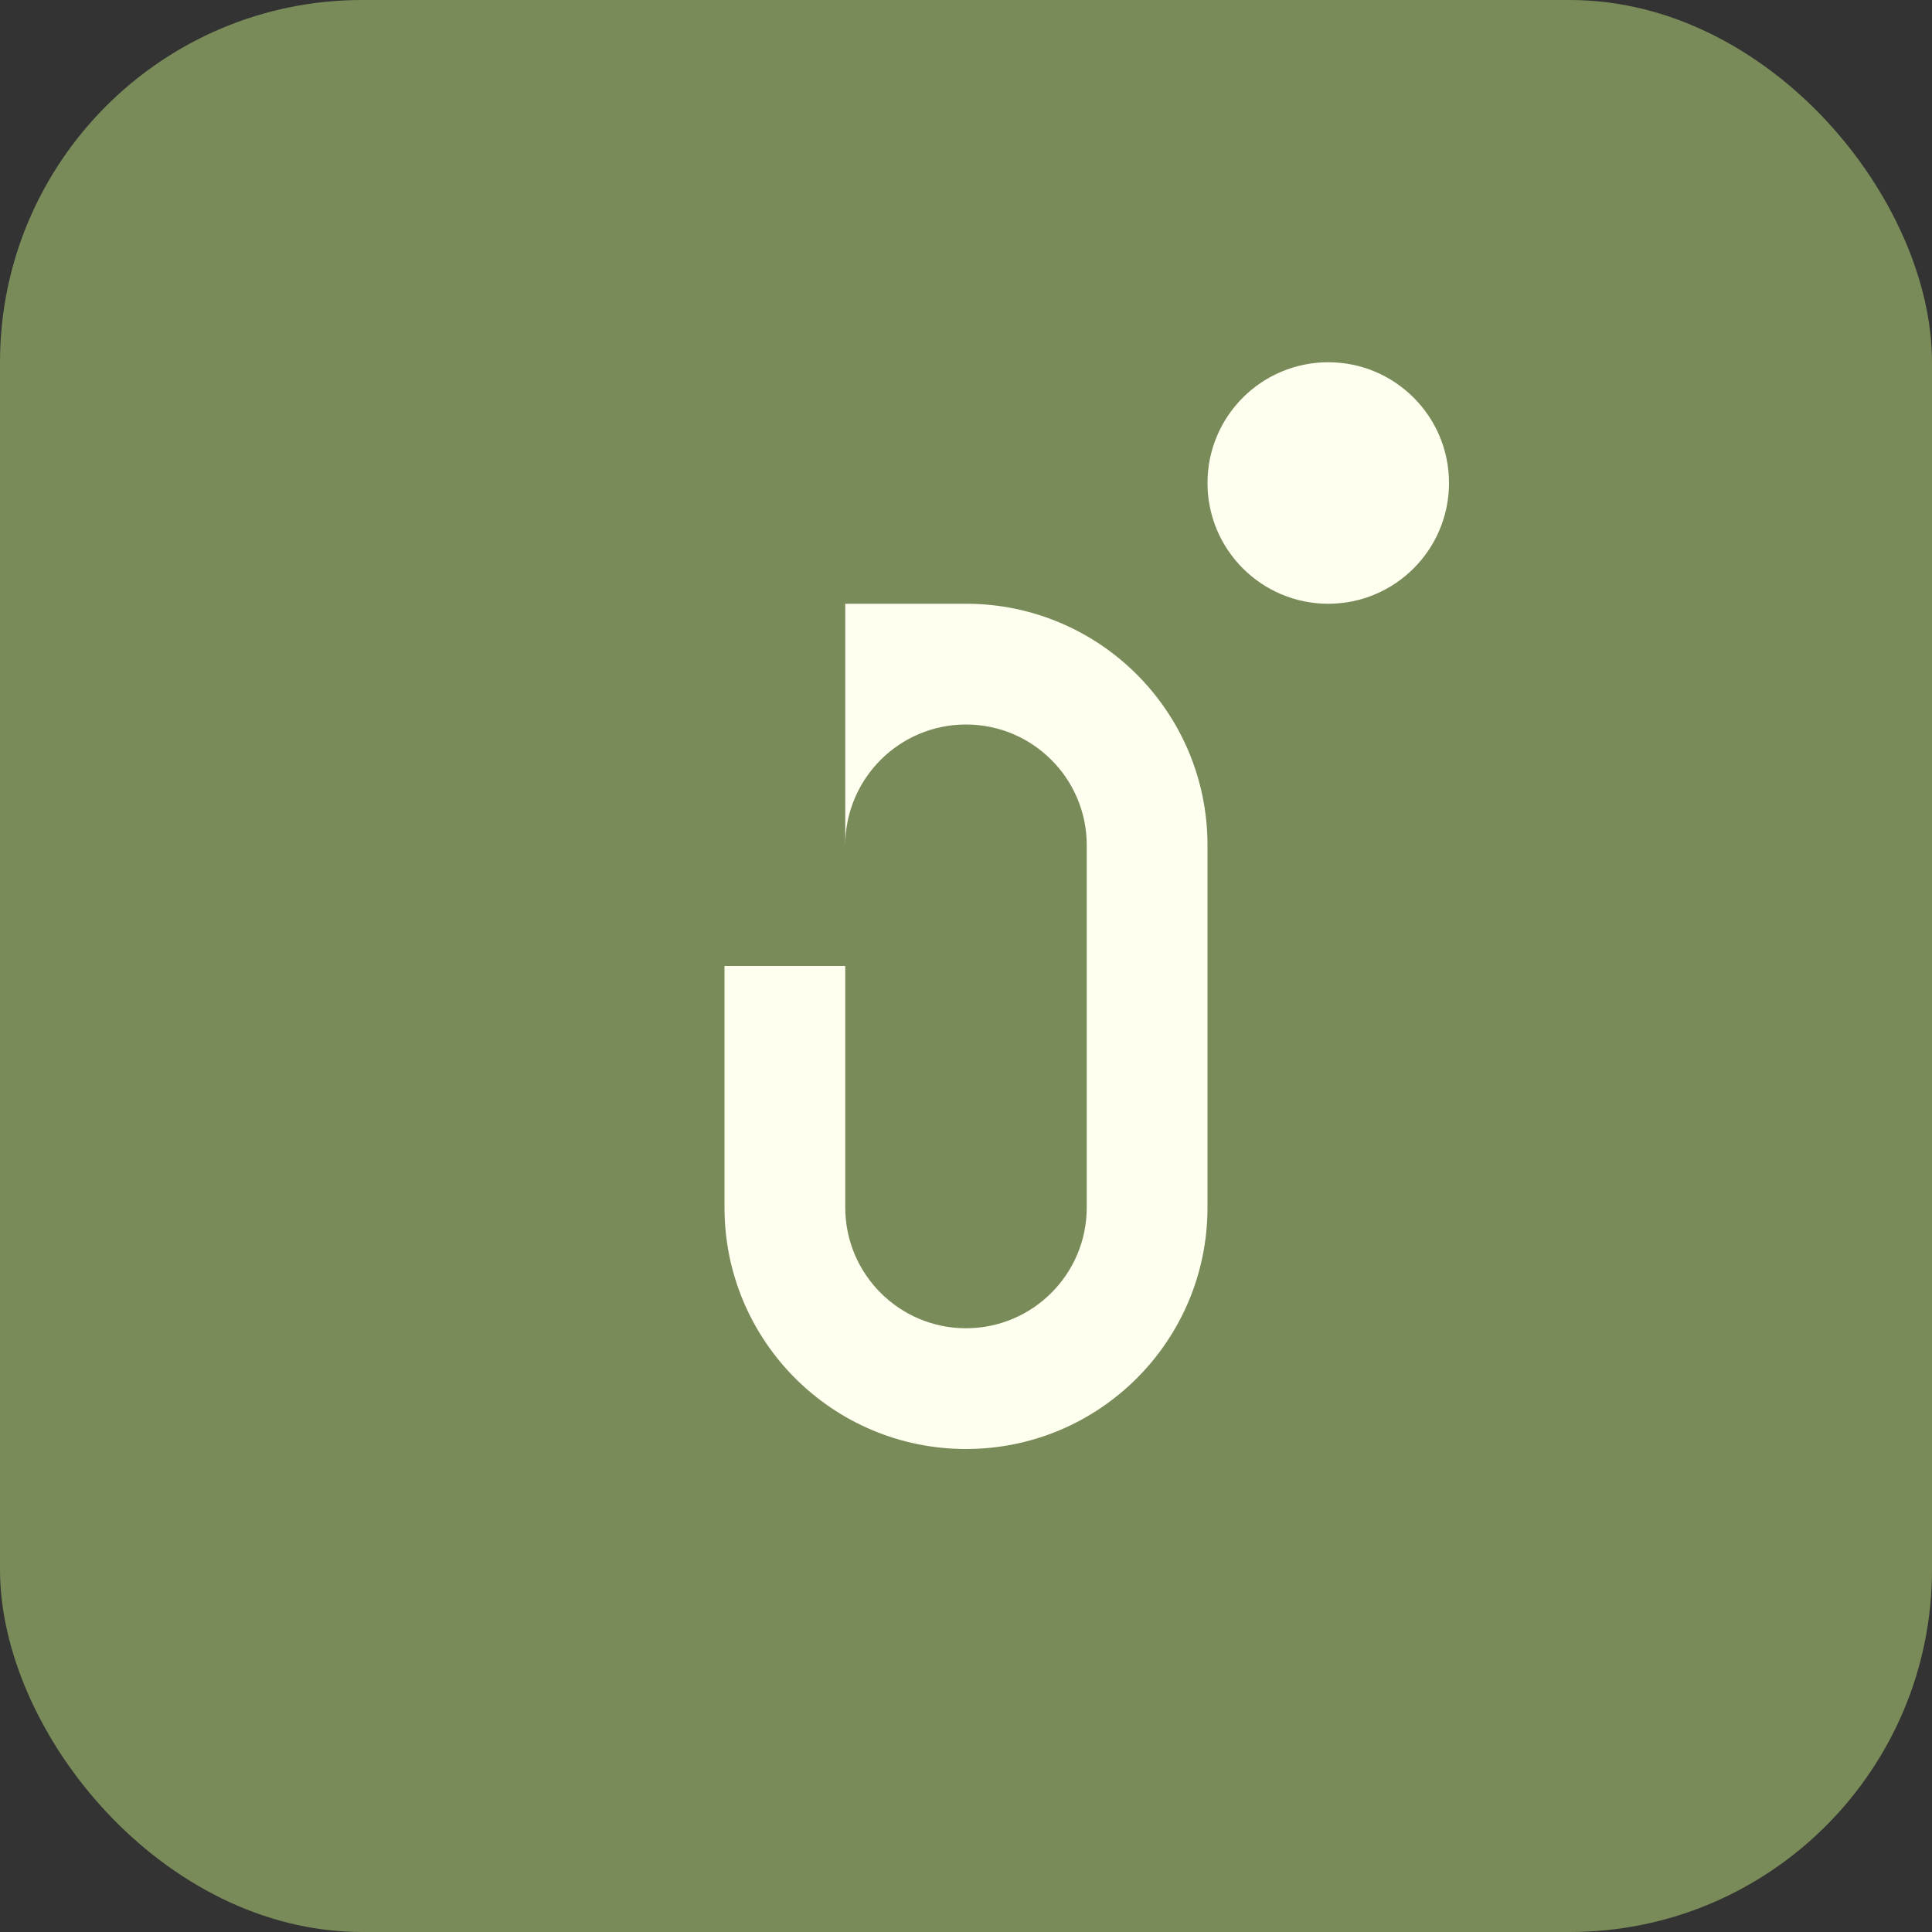 <svg width="16" height="16" viewBox="0 0 16 16" fill="none" xmlns="http://www.w3.org/2000/svg">
  <rect x="0" y="0" width="16" height="16" fill="#333333" stroke="none"/>
  <rect width="16" height="16" rx="3" fill="#7A8B5A"/>
  <path d="M8 5C9.105 5 10 5.895 10 7V10C10 11.105 9.105 12 8 12C6.895 12 6 11.105 6 10V8H7V10C7 10.552 7.448 11 8 11C8.552 11 9 10.552 9 10V7C9 6.448 8.552 6 8 6C7.448 6 7 6.448 7 7V5H8Z" fill="#FFFFF0"/>
  <circle cx="11" cy="4" r="1" fill="#FFFFF0"/>
</svg>
